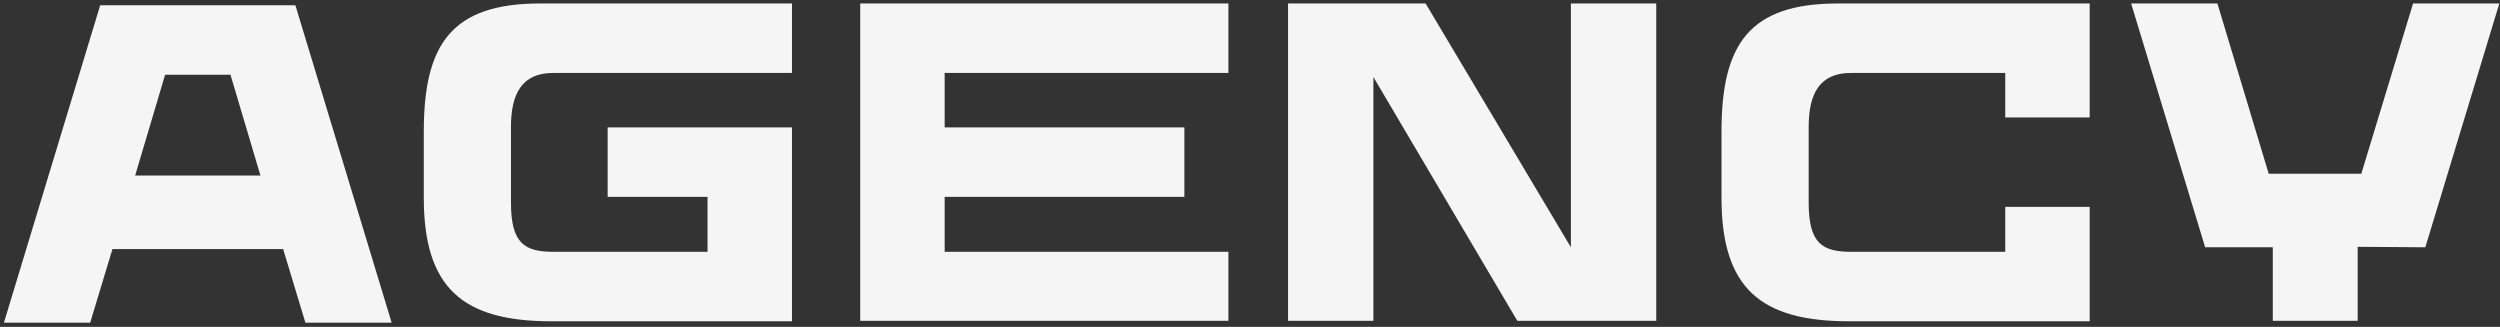 <?xml version="1.0" encoding="UTF-8"?> <svg xmlns="http://www.w3.org/2000/svg" width="413" height="54" viewBox="0 0 413 54" fill="none"><rect x="0" y="0" width="413" height="54" fill="#333333" stroke="none"/><path d="M48.8 0.875L64.7 53.3H50.45L46.775 41.15H18.575L14.9 53.3H0.65L16.55 0.875H48.8ZM38.075 12.35H27.275L22.325 29H43.025L38.075 12.35ZM91.386 12.05C86.211 12.05 84.411 15.5 84.411 20.975V33.425C84.411 40.175 86.586 41.6 91.461 41.6H116.886V32.525H100.386V21.05H130.836V53.075H91.086C76.461 53.075 70.011 47.6 70.011 32.675V21.725C70.011 7.325 74.586 0.575 89.211 0.575H130.836V12.05H91.386ZM202.933 12.05H156.058V21.05H195.658V32.525H156.058V41.6H202.933V53H142.108V0.575H202.933V12.05ZM212.786 0.575H235.511L259.511 40.85V0.575H273.611V53H250.661L226.886 12.725V53H212.786V0.575ZM303.591 0.575H345.216V19.4H331.266V12.05H305.766C300.591 12.05 298.791 15.5 298.791 20.975V33.425C298.791 40.175 300.966 41.6 305.841 41.6H331.266V34.175H345.216V53.075H305.466C290.841 53.075 284.391 47.6 284.391 32.675V21.725C284.391 7.325 288.966 0.575 303.591 0.575ZM412.889 0.575L400.664 40.85L389.489 40.775V53H375.464V40.85H364.289L352.064 0.575H366.314L374.789 28.7H390.089L398.639 0.575H412.889Z" fill="#F5F5F5"></path></svg> 